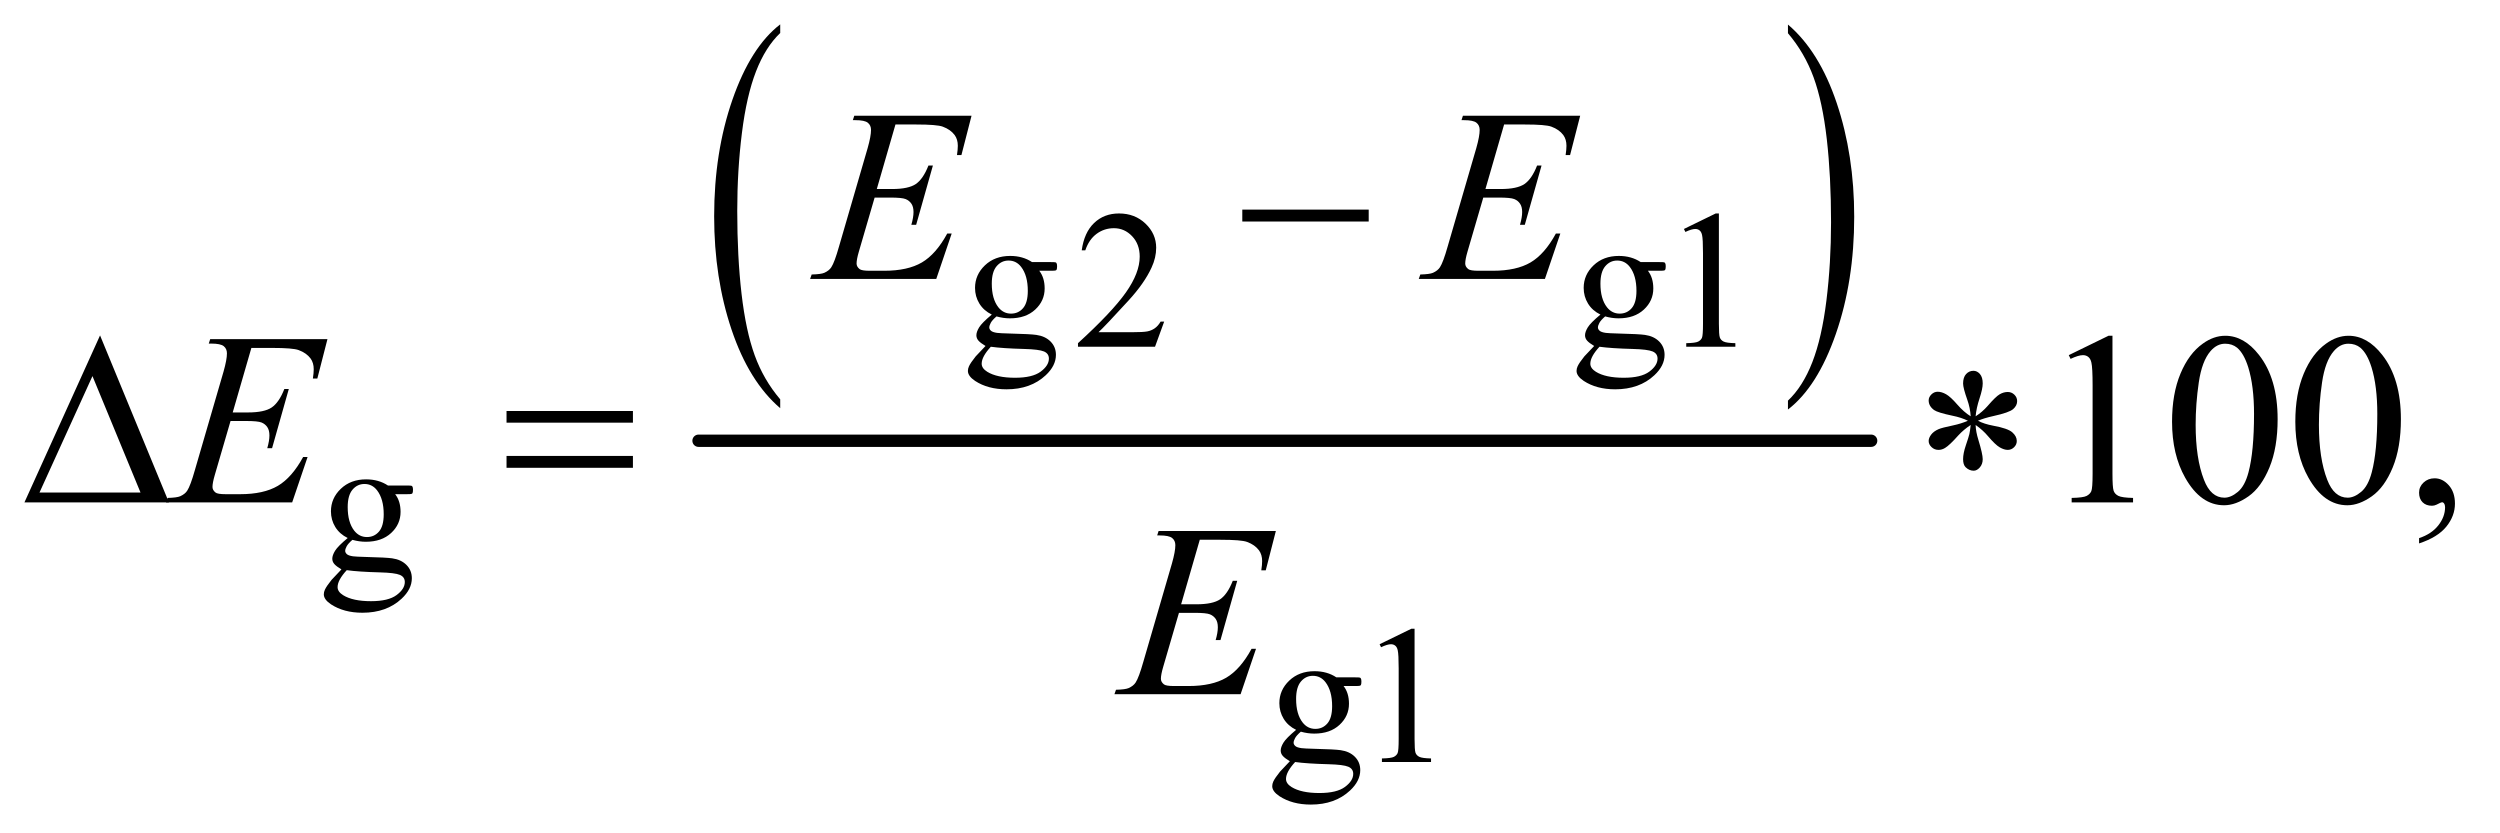 <?xml version="1.0" encoding="UTF-8"?>
<!DOCTYPE svg PUBLIC '-//W3C//DTD SVG 1.0//EN'
          'http://www.w3.org/TR/2001/REC-SVG-20010904/DTD/svg10.dtd'>
<svg stroke-dasharray="none" shape-rendering="auto" xmlns="http://www.w3.org/2000/svg" font-family="'Dialog'" text-rendering="auto" width="159" fill-opacity="1" color-interpolation="auto" color-rendering="auto" preserveAspectRatio="xMidYMid meet" font-size="12px" viewBox="0 0 159 53" fill="black" xmlns:xlink="http://www.w3.org/1999/xlink" stroke="black" image-rendering="auto" stroke-miterlimit="10" stroke-linecap="square" stroke-linejoin="miter" font-style="normal" stroke-width="1" height="53" stroke-dashoffset="0" font-weight="normal" stroke-opacity="1"
><!--Generated by the Batik Graphics2D SVG Generator--><defs id="genericDefs"
  /><g
  ><defs id="defs1"
    ><clipPath clipPathUnits="userSpaceOnUse" id="clipPath1"
      ><path d="M0.974 1.615 L101.716 1.615 L101.716 35.203 L0.974 35.203 L0.974 1.615 Z"
      /></clipPath
      ><clipPath clipPathUnits="userSpaceOnUse" id="clipPath2"
      ><path d="M31.114 51.761 L31.114 1128.301 L3249.699 1128.301 L3249.699 51.761 Z"
      /></clipPath
    ></defs
    ><g transform="scale(1.576,1.576) translate(-0.974,-1.615) matrix(0.031,0,0,0.031,0,0)"
    ><path d="M1047.094 571.953 L1047.094 583.484 Q1006.422 548.641 983.75 481.219 Q961.094 413.797 961.094 333.641 Q961.094 250.281 984.922 181.797 Q1008.766 113.297 1047.094 83.812 L1047.094 95.062 Q1027.938 113.297 1015.625 144.938 Q1003.312 176.562 997.234 225.219 Q991.156 273.875 991.156 326.672 Q991.156 386.453 996.766 434.703 Q1002.375 482.953 1013.906 514.719 Q1025.438 546.5 1047.094 571.953 Z" stroke="none" clip-path="url(#clipPath2)"
    /></g
    ><g transform="matrix(0.049,0,0,0.049,-1.535,-2.545)"
    ><path d="M2352.016 95.062 L2352.016 83.812 Q2392.688 118.391 2415.344 185.812 Q2438.016 253.234 2438.016 333.375 Q2438.016 416.75 2414.172 485.375 Q2390.344 554 2352.016 583.484 L2352.016 571.953 Q2371.328 553.734 2383.641 522.094 Q2395.953 490.469 2401.953 441.953 Q2407.953 393.422 2407.953 340.344 Q2407.953 280.844 2402.422 232.453 Q2396.891 184.062 2385.281 152.297 Q2373.672 120.531 2352.016 95.062 Z" stroke="none" clip-path="url(#clipPath2)"
    /></g
    ><g stroke-width="16" transform="matrix(0.049,0,0,0.049,-1.535,-2.545)" stroke-linejoin="round" stroke-linecap="round"
    ><line y2="624" fill="none" x1="938" clip-path="url(#clipPath2)" x2="2460" y1="624"
    /></g
    ><g transform="matrix(0.049,0,0,0.049,-1.535,-2.545)"
    ><path d="M1318.625 460.25 Q1308.125 455.125 1302.5 445.938 Q1296.875 436.75 1296.875 425.625 Q1296.875 408.625 1309.688 396.375 Q1322.5 384.125 1342.5 384.125 Q1358.875 384.125 1370.875 392.125 L1395.125 392.125 Q1400.5 392.125 1401.375 392.438 Q1402.25 392.75 1402.625 393.5 Q1403.375 394.625 1403.375 397.5 Q1403.375 400.75 1402.75 402 Q1402.375 402.625 1401.438 403 Q1400.5 403.375 1395.125 403.375 L1380.25 403.375 Q1387.25 412.375 1387.25 426.375 Q1387.25 442.375 1375 453.75 Q1362.75 465.125 1342.125 465.125 Q1333.625 465.125 1324.75 462.625 Q1319.25 467.375 1317.312 470.938 Q1315.375 474.5 1315.375 477 Q1315.375 479.125 1317.438 481.125 Q1319.5 483.125 1325.5 484 Q1329 484.5 1343 484.875 Q1368.75 485.5 1376.375 486.625 Q1388 488.25 1394.938 495.25 Q1401.875 502.25 1401.875 512.5 Q1401.875 526.625 1388.625 539 Q1369.125 557.25 1337.75 557.25 Q1313.625 557.25 1297 546.375 Q1287.625 540.125 1287.625 533.375 Q1287.625 530.375 1289 527.375 Q1291.125 522.75 1297.75 514.5 Q1298.625 513.375 1310.5 501 Q1304 497.125 1301.312 494.062 Q1298.625 491 1298.625 487.125 Q1298.625 482.75 1302.188 476.875 Q1305.75 471 1318.625 460.25 ZM1340.375 390.125 Q1331.125 390.125 1324.875 397.5 Q1318.625 404.875 1318.625 420.125 Q1318.625 439.875 1327.125 450.75 Q1333.625 459 1343.625 459 Q1353.125 459 1359.25 451.875 Q1365.375 444.75 1365.375 429.5 Q1365.375 409.625 1356.75 398.375 Q1350.375 390.125 1340.375 390.125 ZM1317.375 502 Q1311.5 508.375 1308.5 513.875 Q1305.5 519.375 1305.5 524 Q1305.5 530 1312.75 534.5 Q1325.25 542.25 1348.875 542.25 Q1371.375 542.25 1382.062 534.312 Q1392.75 526.375 1392.75 517.375 Q1392.75 510.875 1386.375 508.125 Q1379.875 505.375 1360.625 504.875 Q1332.5 504.125 1317.375 502 ZM1542.375 469.375 L1530.5 502 L1430.5 502 L1430.5 497.375 Q1474.625 457.125 1492.625 431.625 Q1510.625 406.125 1510.625 385 Q1510.625 368.875 1500.75 358.5 Q1490.875 348.125 1477.125 348.125 Q1464.625 348.125 1454.688 355.438 Q1444.75 362.75 1440 376.875 L1435.375 376.875 Q1438.5 353.75 1451.438 341.375 Q1464.375 329 1483.75 329 Q1504.375 329 1518.188 342.25 Q1532 355.5 1532 373.5 Q1532 386.375 1526 399.25 Q1516.75 419.5 1496 442.125 Q1464.875 476.125 1457.125 483.125 L1501.375 483.125 Q1514.875 483.125 1520.312 482.125 Q1525.75 481.125 1530.125 478.062 Q1534.5 475 1537.75 469.375 L1542.375 469.375 ZM2108.625 460.25 Q2098.125 455.125 2092.5 445.938 Q2086.875 436.75 2086.875 425.625 Q2086.875 408.625 2099.688 396.375 Q2112.5 384.125 2132.5 384.125 Q2148.875 384.125 2160.875 392.125 L2185.125 392.125 Q2190.5 392.125 2191.375 392.438 Q2192.25 392.75 2192.625 393.5 Q2193.375 394.625 2193.375 397.5 Q2193.375 400.75 2192.75 402 Q2192.375 402.625 2191.438 403 Q2190.5 403.375 2185.125 403.375 L2170.25 403.375 Q2177.25 412.375 2177.25 426.375 Q2177.25 442.375 2165 453.75 Q2152.75 465.125 2132.125 465.125 Q2123.625 465.125 2114.75 462.625 Q2109.25 467.375 2107.312 470.938 Q2105.375 474.5 2105.375 477 Q2105.375 479.125 2107.438 481.125 Q2109.5 483.125 2115.5 484 Q2119 484.5 2133 484.875 Q2158.75 485.5 2166.375 486.625 Q2178 488.25 2184.938 495.25 Q2191.875 502.25 2191.875 512.5 Q2191.875 526.625 2178.625 539 Q2159.125 557.25 2127.75 557.25 Q2103.625 557.25 2087 546.375 Q2077.625 540.125 2077.625 533.375 Q2077.625 530.375 2079 527.375 Q2081.125 522.75 2087.75 514.5 Q2088.625 513.375 2100.5 501 Q2094 497.125 2091.312 494.062 Q2088.625 491 2088.625 487.125 Q2088.625 482.75 2092.188 476.875 Q2095.75 471 2108.625 460.25 ZM2130.375 390.125 Q2121.125 390.125 2114.875 397.5 Q2108.625 404.875 2108.625 420.125 Q2108.625 439.875 2117.125 450.75 Q2123.625 459 2133.625 459 Q2143.125 459 2149.25 451.875 Q2155.375 444.75 2155.375 429.5 Q2155.375 409.625 2146.75 398.375 Q2140.375 390.125 2130.375 390.125 ZM2107.375 502 Q2101.5 508.375 2098.5 513.875 Q2095.5 519.375 2095.5 524 Q2095.5 530 2102.75 534.5 Q2115.25 542.25 2138.875 542.25 Q2161.375 542.25 2172.062 534.312 Q2182.75 526.375 2182.75 517.375 Q2182.75 510.875 2176.375 508.125 Q2169.875 505.375 2150.625 504.875 Q2122.5 504.125 2107.375 502 ZM2217 349.125 L2258.25 329 L2262.375 329 L2262.375 472.125 Q2262.375 486.375 2263.562 489.875 Q2264.75 493.375 2268.5 495.25 Q2272.25 497.125 2283.75 497.375 L2283.75 502 L2220 502 L2220 497.375 Q2232 497.125 2235.5 495.312 Q2239 493.5 2240.375 490.438 Q2241.75 487.375 2241.75 472.125 L2241.75 380.625 Q2241.75 362.125 2240.5 356.875 Q2239.625 352.875 2237.312 351 Q2235 349.125 2231.75 349.125 Q2227.125 349.125 2218.875 353 L2217 349.125 Z" stroke="none" clip-path="url(#clipPath2)"
    /></g
    ><g transform="matrix(0.049,0,0,0.049,-1.535,-2.545)"
    ><path d="M482.625 750.25 Q472.125 745.125 466.5 735.938 Q460.875 726.75 460.875 715.625 Q460.875 698.625 473.688 686.375 Q486.5 674.125 506.5 674.125 Q522.875 674.125 534.875 682.125 L559.125 682.125 Q564.5 682.125 565.375 682.438 Q566.25 682.75 566.625 683.5 Q567.375 684.625 567.375 687.5 Q567.375 690.75 566.75 692 Q566.375 692.625 565.438 693 Q564.5 693.375 559.125 693.375 L544.25 693.375 Q551.25 702.375 551.25 716.375 Q551.25 732.375 539 743.75 Q526.75 755.125 506.125 755.125 Q497.625 755.125 488.75 752.625 Q483.25 757.375 481.312 760.938 Q479.375 764.5 479.375 767 Q479.375 769.125 481.438 771.125 Q483.5 773.125 489.5 774 Q493 774.5 507 774.875 Q532.75 775.5 540.375 776.625 Q552 778.25 558.938 785.25 Q565.875 792.25 565.875 802.5 Q565.875 816.625 552.625 829 Q533.125 847.25 501.75 847.25 Q477.625 847.25 461 836.375 Q451.625 830.125 451.625 823.375 Q451.625 820.375 453 817.375 Q455.125 812.75 461.75 804.5 Q462.625 803.375 474.5 791 Q468 787.125 465.312 784.062 Q462.625 781 462.625 777.125 Q462.625 772.75 466.188 766.875 Q469.75 761 482.625 750.25 ZM504.375 680.125 Q495.125 680.125 488.875 687.5 Q482.625 694.875 482.625 710.125 Q482.625 729.875 491.125 740.75 Q497.625 749 507.625 749 Q517.125 749 523.25 741.875 Q529.375 734.75 529.375 719.5 Q529.375 699.625 520.75 688.375 Q514.375 680.125 504.375 680.125 ZM481.375 792 Q475.5 798.375 472.5 803.875 Q469.5 809.375 469.5 814 Q469.5 820 476.75 824.5 Q489.25 832.25 512.875 832.25 Q535.375 832.25 546.062 824.312 Q556.75 816.375 556.75 807.375 Q556.75 800.875 550.375 798.125 Q543.875 795.375 524.625 794.875 Q496.5 794.125 481.375 792 Z" stroke="none" clip-path="url(#clipPath2)"
    /></g
    ><g transform="matrix(0.049,0,0,0.049,-1.535,-2.545)"
    ><path d="M1713.625 999.25 Q1703.125 994.125 1697.5 984.938 Q1691.875 975.75 1691.875 964.625 Q1691.875 947.625 1704.688 935.375 Q1717.5 923.125 1737.5 923.125 Q1753.875 923.125 1765.875 931.125 L1790.125 931.125 Q1795.5 931.125 1796.375 931.438 Q1797.25 931.75 1797.625 932.5 Q1798.375 933.625 1798.375 936.5 Q1798.375 939.75 1797.75 941 Q1797.375 941.625 1796.438 942 Q1795.5 942.375 1790.125 942.375 L1775.25 942.375 Q1782.25 951.375 1782.25 965.375 Q1782.25 981.375 1770 992.75 Q1757.75 1004.125 1737.125 1004.125 Q1728.625 1004.125 1719.75 1001.625 Q1714.25 1006.375 1712.312 1009.938 Q1710.375 1013.5 1710.375 1016 Q1710.375 1018.125 1712.438 1020.125 Q1714.5 1022.125 1720.5 1023 Q1724 1023.5 1738 1023.875 Q1763.75 1024.5 1771.375 1025.625 Q1783 1027.25 1789.938 1034.25 Q1796.875 1041.25 1796.875 1051.5 Q1796.875 1065.625 1783.625 1078 Q1764.125 1096.25 1732.75 1096.25 Q1708.625 1096.25 1692 1085.375 Q1682.625 1079.125 1682.625 1072.375 Q1682.625 1069.375 1684 1066.375 Q1686.125 1061.75 1692.75 1053.5 Q1693.625 1052.375 1705.5 1040 Q1699 1036.125 1696.312 1033.062 Q1693.625 1030 1693.625 1026.125 Q1693.625 1021.75 1697.188 1015.875 Q1700.75 1010 1713.625 999.25 ZM1735.375 929.125 Q1726.125 929.125 1719.875 936.5 Q1713.625 943.875 1713.625 959.125 Q1713.625 978.875 1722.125 989.75 Q1728.625 998 1738.625 998 Q1748.125 998 1754.25 990.875 Q1760.375 983.75 1760.375 968.5 Q1760.375 948.625 1751.75 937.375 Q1745.375 929.125 1735.375 929.125 ZM1712.375 1041 Q1706.5 1047.375 1703.5 1052.875 Q1700.5 1058.375 1700.5 1063 Q1700.5 1069 1707.75 1073.5 Q1720.25 1081.25 1743.875 1081.25 Q1766.375 1081.25 1777.062 1073.312 Q1787.75 1065.375 1787.75 1056.375 Q1787.75 1049.875 1781.375 1047.125 Q1774.875 1044.375 1755.625 1043.875 Q1727.5 1043.125 1712.375 1041 ZM1822 888.125 L1863.25 868 L1867.375 868 L1867.375 1011.125 Q1867.375 1025.375 1868.562 1028.875 Q1869.75 1032.375 1873.5 1034.25 Q1877.25 1036.125 1888.75 1036.375 L1888.75 1041 L1825 1041 L1825 1036.375 Q1837 1036.125 1840.5 1034.312 Q1844 1032.5 1845.375 1029.438 Q1846.75 1026.375 1846.75 1011.125 L1846.75 919.625 Q1846.75 901.125 1845.5 895.875 Q1844.625 891.875 1842.312 890 Q1840 888.125 1836.75 888.125 Q1832.125 888.125 1823.875 892 L1822 888.125 Z" stroke="none" clip-path="url(#clipPath2)"
    /></g
    ><g transform="matrix(0.049,0,0,0.049,-1.535,-2.545)"
    ><path d="M2716.5 512.906 L2768.062 487.75 L2773.219 487.75 L2773.219 666.656 Q2773.219 684.469 2774.703 688.844 Q2776.188 693.219 2780.875 695.562 Q2785.562 697.906 2799.938 698.219 L2799.938 704 L2720.25 704 L2720.25 698.219 Q2735.25 697.906 2739.625 695.641 Q2744 693.375 2745.719 689.547 Q2747.438 685.719 2747.438 666.656 L2747.438 552.281 Q2747.438 529.156 2745.875 522.594 Q2744.781 517.594 2741.891 515.25 Q2739 512.906 2734.938 512.906 Q2729.156 512.906 2718.844 517.75 L2716.5 512.906 ZM2850.562 599.312 Q2850.562 563.062 2861.5 536.891 Q2872.438 510.719 2890.562 497.906 Q2904.625 487.75 2919.625 487.75 Q2944 487.75 2963.375 512.594 Q2987.594 543.375 2987.594 596.031 Q2987.594 632.906 2976.969 658.688 Q2966.344 684.469 2949.859 696.109 Q2933.375 707.75 2918.062 707.75 Q2887.75 707.75 2867.594 671.969 Q2850.562 641.812 2850.562 599.312 ZM2881.188 603.219 Q2881.188 646.969 2891.969 674.625 Q2900.875 697.906 2918.531 697.906 Q2926.969 697.906 2936.031 690.328 Q2945.094 682.75 2949.781 664.938 Q2956.969 638.062 2956.969 589.156 Q2956.969 552.906 2949.469 528.688 Q2943.844 510.719 2934.938 503.219 Q2928.531 498.062 2919.469 498.062 Q2908.844 498.062 2900.562 507.594 Q2889.312 520.562 2885.25 548.375 Q2881.188 576.188 2881.188 603.219 ZM3010.562 599.312 Q3010.562 563.062 3021.5 536.891 Q3032.438 510.719 3050.562 497.906 Q3064.625 487.75 3079.625 487.75 Q3104 487.75 3123.375 512.594 Q3147.594 543.375 3147.594 596.031 Q3147.594 632.906 3136.969 658.688 Q3126.344 684.469 3109.859 696.109 Q3093.375 707.75 3078.062 707.75 Q3047.75 707.75 3027.594 671.969 Q3010.562 641.812 3010.562 599.312 ZM3041.188 603.219 Q3041.188 646.969 3051.969 674.625 Q3060.875 697.906 3078.531 697.906 Q3086.969 697.906 3096.031 690.328 Q3105.094 682.75 3109.781 664.938 Q3116.969 638.062 3116.969 589.156 Q3116.969 552.906 3109.469 528.688 Q3103.844 510.719 3094.938 503.219 Q3088.531 498.062 3079.469 498.062 Q3068.844 498.062 3060.562 507.594 Q3049.312 520.562 3045.25 548.375 Q3041.188 576.188 3041.188 603.219 ZM3171.188 757.281 L3171.188 750.406 Q3187.281 745.094 3196.109 733.922 Q3204.938 722.75 3204.938 710.25 Q3204.938 707.281 3203.531 705.25 Q3202.438 703.844 3201.344 703.844 Q3199.625 703.844 3193.844 706.969 Q3191.031 708.375 3187.906 708.375 Q3180.25 708.375 3175.719 703.844 Q3171.188 699.312 3171.188 691.344 Q3171.188 683.688 3177.047 678.219 Q3182.906 672.75 3191.344 672.75 Q3201.656 672.75 3209.703 681.734 Q3217.75 690.719 3217.75 705.562 Q3217.75 721.656 3206.578 735.484 Q3195.406 749.312 3171.188 757.281 Z" stroke="none" clip-path="url(#clipPath2)"
    /></g
    ><g transform="matrix(0.049,0,0,0.049,-1.535,-2.545)"
    ><path d="M1193.594 213.531 L1169.375 297.281 L1189.219 297.281 Q1210.469 297.281 1220 290.797 Q1229.531 284.312 1236.406 266.812 L1242.188 266.812 L1220.469 343.688 L1214.219 343.688 Q1217.031 334 1217.031 327.125 Q1217.031 320.406 1214.297 316.344 Q1211.562 312.281 1206.797 310.328 Q1202.031 308.375 1186.719 308.375 L1166.562 308.375 L1146.094 378.531 Q1143.125 388.688 1143.125 394 Q1143.125 398.062 1147.031 401.188 Q1149.688 403.375 1160.312 403.375 L1179.062 403.375 Q1209.531 403.375 1227.891 392.594 Q1246.25 381.812 1260.781 355.094 L1266.562 355.094 L1246.562 414 L1082.812 414 L1084.844 408.219 Q1097.031 407.906 1101.25 406.031 Q1107.5 403.219 1110.312 398.844 Q1114.531 392.438 1120.312 371.969 L1157.5 244.156 Q1161.875 228.688 1161.875 220.562 Q1161.875 214.625 1157.734 211.266 Q1153.594 207.906 1141.562 207.906 L1138.281 207.906 L1140.156 202.125 L1292.344 202.125 L1279.219 253.219 L1273.438 253.219 Q1274.531 246.031 1274.531 241.188 Q1274.531 232.906 1270.469 227.281 Q1265.156 220.094 1255 216.344 Q1247.5 213.531 1220.469 213.531 L1193.594 213.531 ZM1983.594 213.531 L1959.375 297.281 L1979.219 297.281 Q2000.469 297.281 2010 290.797 Q2019.531 284.312 2026.406 266.812 L2032.188 266.812 L2010.469 343.688 L2004.219 343.688 Q2007.031 334 2007.031 327.125 Q2007.031 320.406 2004.297 316.344 Q2001.562 312.281 1996.797 310.328 Q1992.031 308.375 1976.719 308.375 L1956.562 308.375 L1936.094 378.531 Q1933.125 388.688 1933.125 394 Q1933.125 398.062 1937.031 401.188 Q1939.688 403.375 1950.312 403.375 L1969.062 403.375 Q1999.531 403.375 2017.891 392.594 Q2036.25 381.812 2050.781 355.094 L2056.562 355.094 L2036.562 414 L1872.812 414 L1874.844 408.219 Q1887.031 407.906 1891.25 406.031 Q1897.5 403.219 1900.312 398.844 Q1904.531 392.438 1910.312 371.969 L1947.5 244.156 Q1951.875 228.688 1951.875 220.562 Q1951.875 214.625 1947.734 211.266 Q1943.594 207.906 1931.562 207.906 L1928.281 207.906 L1930.156 202.125 L2082.344 202.125 L2069.219 253.219 L2063.438 253.219 Q2064.531 246.031 2064.531 241.188 Q2064.531 232.906 2060.469 227.281 Q2055.156 220.094 2045 216.344 Q2037.5 213.531 2010.469 213.531 L1983.594 213.531 Z" stroke="none" clip-path="url(#clipPath2)"
    /></g
    ><g transform="matrix(0.049,0,0,0.049,-1.535,-2.545)"
    ><path d="M357.594 503.531 L333.375 587.281 L353.219 587.281 Q374.469 587.281 384 580.797 Q393.531 574.312 400.406 556.812 L406.188 556.812 L384.469 633.688 L378.219 633.688 Q381.031 624 381.031 617.125 Q381.031 610.406 378.297 606.344 Q375.562 602.281 370.797 600.328 Q366.031 598.375 350.719 598.375 L330.562 598.375 L310.094 668.531 Q307.125 678.688 307.125 684 Q307.125 688.062 311.031 691.188 Q313.688 693.375 324.312 693.375 L343.062 693.375 Q373.531 693.375 391.891 682.594 Q410.25 671.812 424.781 645.094 L430.562 645.094 L410.562 704 L246.812 704 L248.844 698.219 Q261.031 697.906 265.25 696.031 Q271.5 693.219 274.312 688.844 Q278.531 682.438 284.312 661.969 L321.5 534.156 Q325.875 518.688 325.875 510.562 Q325.875 504.625 321.734 501.266 Q317.594 497.906 305.562 497.906 L302.281 497.906 L304.156 492.125 L456.344 492.125 L443.219 543.219 L437.438 543.219 Q438.531 536.031 438.531 531.188 Q438.531 522.906 434.469 517.281 Q429.156 510.094 419 506.344 Q411.5 503.531 384.469 503.531 L357.594 503.531 Z" stroke="none" clip-path="url(#clipPath2)"
    /></g
    ><g transform="matrix(0.049,0,0,0.049,-1.535,-2.545)"
    ><path d="M1588.594 752.531 L1564.375 836.281 L1584.219 836.281 Q1605.469 836.281 1615 829.797 Q1624.531 823.312 1631.406 805.812 L1637.188 805.812 L1615.469 882.688 L1609.219 882.688 Q1612.031 873 1612.031 866.125 Q1612.031 859.406 1609.297 855.344 Q1606.562 851.281 1601.797 849.328 Q1597.031 847.375 1581.719 847.375 L1561.562 847.375 L1541.094 917.531 Q1538.125 927.688 1538.125 933 Q1538.125 937.062 1542.031 940.188 Q1544.688 942.375 1555.312 942.375 L1574.062 942.375 Q1604.531 942.375 1622.891 931.594 Q1641.25 920.812 1655.781 894.094 L1661.562 894.094 L1641.562 953 L1477.812 953 L1479.844 947.219 Q1492.031 946.906 1496.25 945.031 Q1502.5 942.219 1505.312 937.844 Q1509.531 931.438 1515.312 910.969 L1552.5 783.156 Q1556.875 767.688 1556.875 759.562 Q1556.875 753.625 1552.734 750.266 Q1548.594 746.906 1536.562 746.906 L1533.281 746.906 L1535.156 741.125 L1687.344 741.125 L1674.219 792.219 L1668.438 792.219 Q1669.531 785.031 1669.531 780.188 Q1669.531 771.906 1665.469 766.281 Q1660.156 759.094 1650 755.344 Q1642.5 752.531 1615.469 752.531 L1588.594 752.531 Z" stroke="none" clip-path="url(#clipPath2)"
    /></g
    ><g transform="matrix(0.049,0,0,0.049,-1.535,-2.545)"
    ><path d="M1643.781 324 L1807.844 324 L1807.844 339.469 L1643.781 339.469 L1643.781 324 Z" stroke="none" clip-path="url(#clipPath2)"
    /></g
    ><g transform="matrix(0.049,0,0,0.049,-1.535,-2.545)"
    ><path d="M250.562 704 L63.062 704 L161.188 487.281 L250.562 704 ZM213.688 691.188 L151.344 540.094 L82.594 691.188 L213.688 691.188 ZM688.781 585.406 L852.844 585.406 L852.844 600.562 L688.781 600.562 L688.781 585.406 ZM688.781 643.688 L852.844 643.688 L852.844 659.156 L688.781 659.156 L688.781 643.688 ZM2589.188 592.281 Q2588.562 581.5 2584.812 570.875 Q2579.344 555.406 2579.344 549.781 Q2579.344 541.656 2583.25 537.438 Q2587.156 533.219 2592.781 533.219 Q2597.625 533.219 2601.219 537.438 Q2604.812 541.656 2604.812 549.625 Q2604.812 556.5 2600.672 569.078 Q2596.531 581.656 2595.594 592.281 Q2604.188 586.812 2611.062 579 Q2621.688 566.656 2626.844 563.688 Q2632 560.719 2637.312 560.719 Q2642.312 560.719 2645.906 564.234 Q2649.5 567.75 2649.5 572.594 Q2649.5 578.375 2644.344 582.906 Q2639.188 587.438 2618.562 591.969 Q2606.531 594.625 2598.562 598.062 Q2606.688 602.281 2618.406 604.469 Q2637.312 607.906 2643.172 613.062 Q2649.031 618.219 2649.031 624.312 Q2649.031 629 2645.516 632.438 Q2642 635.875 2637.312 635.875 Q2632.625 635.875 2626.922 632.594 Q2621.219 629.312 2611.531 617.906 Q2605.125 610.25 2595.594 603.531 Q2595.906 612.438 2599.188 622.906 Q2604.812 641.344 2604.812 647.906 Q2604.812 654.312 2601.062 658.609 Q2597.312 662.906 2593.094 662.906 Q2587.312 662.906 2582.625 658.375 Q2579.344 655.094 2579.344 647.906 Q2579.344 640.406 2582.938 629.859 Q2586.531 619.312 2587.469 615.328 Q2588.406 611.344 2589.188 603.531 Q2579.969 609.625 2573.094 617.125 Q2561.688 629.938 2555.906 633.375 Q2551.844 635.875 2547.469 635.875 Q2542.156 635.875 2538.406 632.281 Q2534.656 628.688 2534.656 624.312 Q2534.656 620.406 2537.859 616.109 Q2541.062 611.812 2547.469 609 Q2551.688 607.125 2566.688 604 Q2576.375 601.969 2585.594 598.062 Q2577.156 593.844 2565.438 591.5 Q2546.219 587.438 2541.688 584.156 Q2534.656 579 2534.656 571.656 Q2534.656 567.438 2538.172 563.922 Q2541.688 560.406 2546.375 560.406 Q2551.531 560.406 2557.312 563.688 Q2563.094 566.969 2571.688 576.891 Q2580.281 586.812 2589.188 592.281 Z" stroke="none" clip-path="url(#clipPath2)"
    /></g
  ></g
></svg
>
